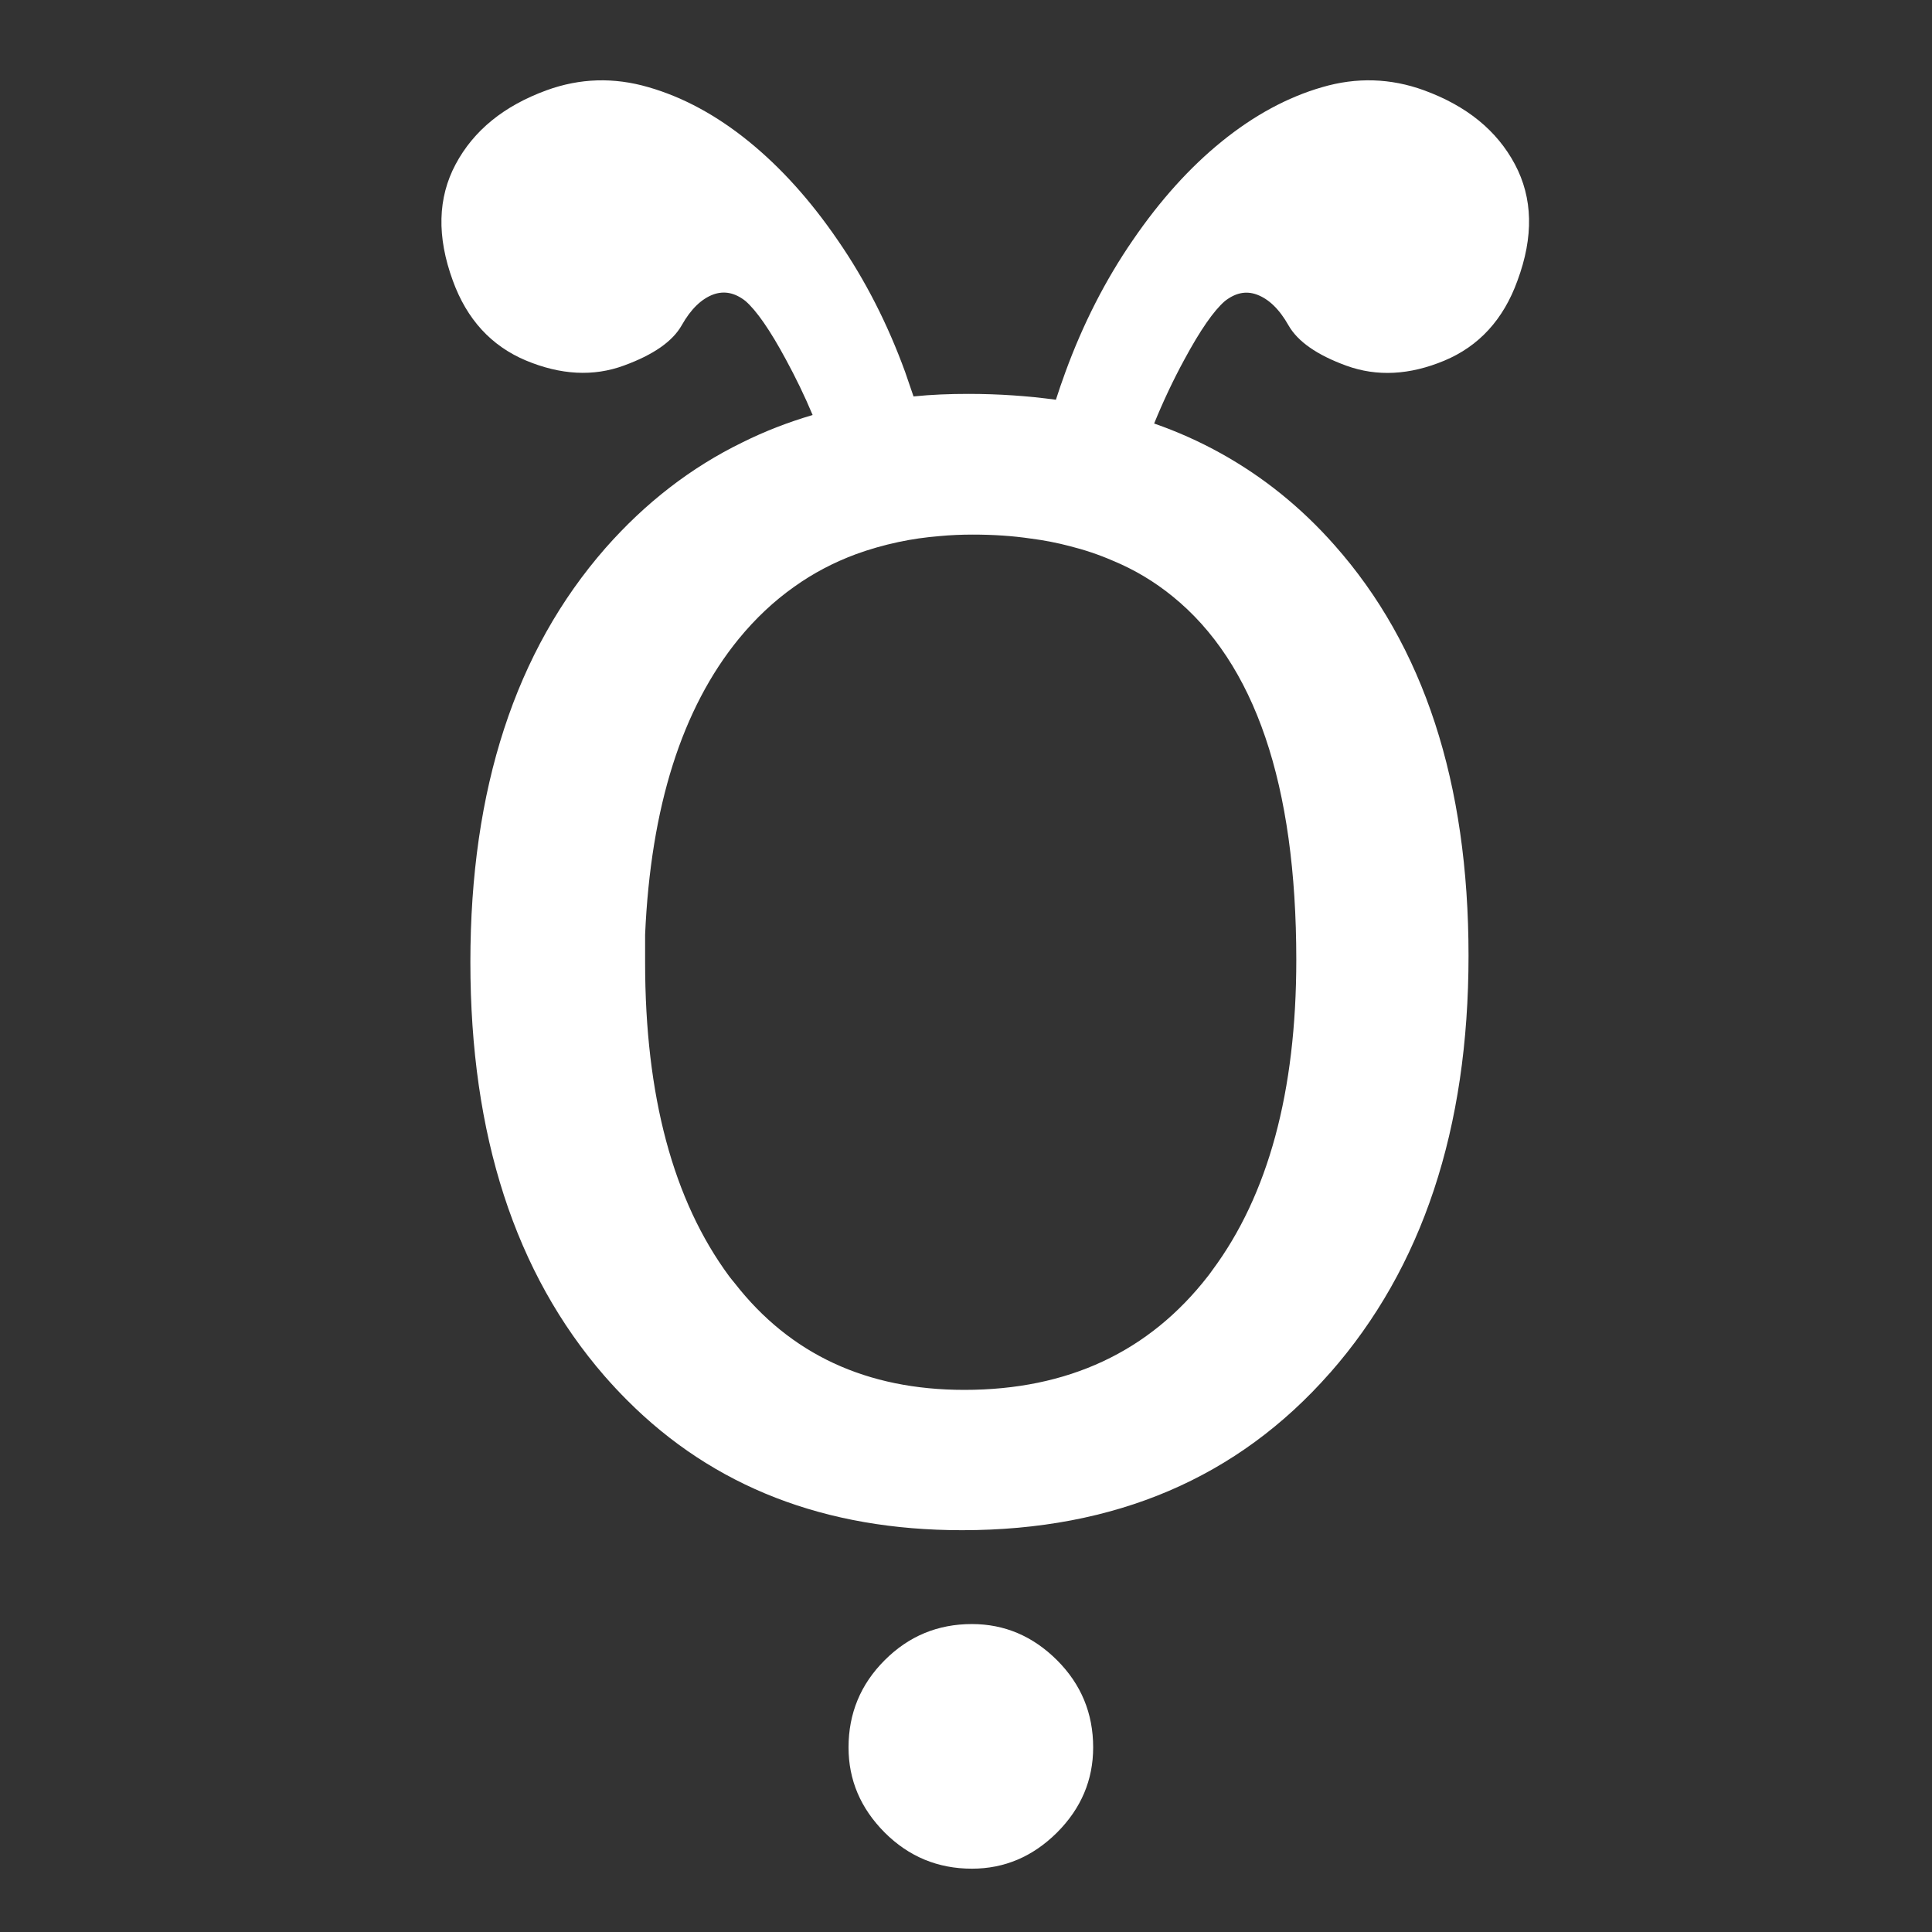 <?xml version="1.0" encoding="utf-8"?>
<!-- Generator: Adobe Illustrator 16.0.0, SVG Export Plug-In . SVG Version: 6.00 Build 0)  -->
<!DOCTYPE svg PUBLIC "-//W3C//DTD SVG 1.1//EN" "http://www.w3.org/Graphics/SVG/1.1/DTD/svg11.dtd">
<svg version="1.1" id="Layer_1" xmlns="http://www.w3.org/2000/svg" xmlns:xlink="http://www.w3.org/1999/xlink" x="0px" y="0px"
	 width="100px" height="100px" viewBox="0 0 100 100" enable-background="new 0 0 100 100" xml:space="preserve">
<rect x="0" y="0" width="100" height="100" fill="#333333" stroke="none"/>
<g>
	<path fill="#FFFFFF" d="M78.408,8.498c-0.932-1.746-2.494-3.017-4.703-3.825c-1.729-0.629-3.486-0.683-5.273-0.16
		c-1.789,0.517-3.521,1.455-5.186,2.803s-3.201,3.053-4.615,5.12c-1.419,2.061-2.576,4.335-3.484,6.818
		c-0.18,0.493-0.346,0.974-0.494,1.437c-1.438-0.196-2.944-0.303-4.524-0.303c-0.974,0-1.918,0.036-2.845,0.131
		c-0.137-0.41-0.285-0.832-0.434-1.265c-0.903-2.482-2.067-4.763-3.486-6.818c-1.414-2.067-2.952-3.771-4.615-5.12
		c-1.663-1.348-3.391-2.287-5.185-2.803c-1.788-0.522-3.545-0.469-5.274,0.16c-2.209,0.808-3.771,2.079-4.704,3.825
		s-0.98,3.753-0.148,6.028c0.725,2.001,1.989,3.379,3.783,4.133c1.793,0.749,3.492,0.844,5.072,0.262
		c1.521-0.553,2.524-1.253,2.993-2.085c0.475-0.843,1.027-1.372,1.645-1.598c0.559-0.196,1.105-0.089,1.651,0.339
		c0.57,0.493,1.277,1.508,2.102,3.041c0.493,0.909,0.957,1.859,1.378,2.863c-1.271,0.374-2.482,0.843-3.628,1.414
		c-2.673,1.3-5.037,3.136-7.097,5.476c-4.662,5.328-6.99,12.466-6.99,21.428c0,8.956,2.316,16.096,6.942,21.422
		c0.38,0.434,0.767,0.85,1.164,1.247c4.478,4.496,10.257,6.735,17.342,6.735c7.922,0,14.265-2.708,19.034-8.13
		c0.007-0.007,0.013-0.013,0.02-0.019c4.773-5.435,7.162-12.625,7.162-21.588c0-8.956-2.316-16.042-6.943-21.256
		c-1.717-1.942-3.676-3.522-5.866-4.739c-1.101-0.612-2.252-1.128-3.464-1.55c0.476-1.164,0.992-2.257,1.557-3.296
		c0.825-1.532,1.532-2.548,2.104-3.041c0.547-0.428,1.092-0.541,1.65-0.338c0.618,0.226,1.17,0.754,1.646,1.598
		c0.475,0.832,1.473,1.532,2.992,2.084c1.586,0.576,3.278,0.487,5.071-0.261c1.794-0.749,3.06-2.132,3.783-4.134
		C79.389,12.251,79.341,10.244,78.408,8.498z M60.688,30.864c4.271,3.457,6.408,9.734,6.408,18.821
		c0,6.812-1.449,12.168-4.354,16.071c-0.065,0.096-0.136,0.189-0.214,0.291c-3.047,3.926-7.258,5.893-12.614,5.893
		c-5.054,0-9.021-1.842-11.89-5.529c-0.101-0.113-0.19-0.238-0.285-0.355c-2.898-3.927-4.348-9.343-4.348-16.244v-1.438
		c0.291-6.61,1.907-11.706,4.846-15.305c0.861-1.051,1.817-1.954,2.869-2.696c0.986-0.707,2.055-1.265,3.207-1.692
		c0.701-0.255,1.432-0.463,2.186-0.624c0.689-0.148,1.396-0.249,2.138-0.309c0.558-0.053,1.134-0.077,1.716-0.077
		c1.052,0,2.062,0.065,3.017,0.208h0.006c0.689,0.089,1.35,0.22,1.984,0.386c0.783,0.196,1.52,0.445,2.221,0.749
		C58.727,29.486,59.76,30.11,60.688,30.864z"/>
	<path fill="#FFFFFF" d="M50.305,84.061c-1.764,0-3.267,0.623-4.514,1.871c-1.248,1.246-1.871,2.756-1.871,4.514
		c0,1.687,0.624,3.152,1.871,4.406c1.247,1.246,2.755,1.871,4.514,1.871c1.687,0,3.154-0.625,4.407-1.871
		c1.247-1.248,1.87-2.721,1.87-4.406c0-1.764-0.623-3.268-1.87-4.514C53.459,84.684,51.992,84.061,50.305,84.061z"/>
</g>
</svg>
